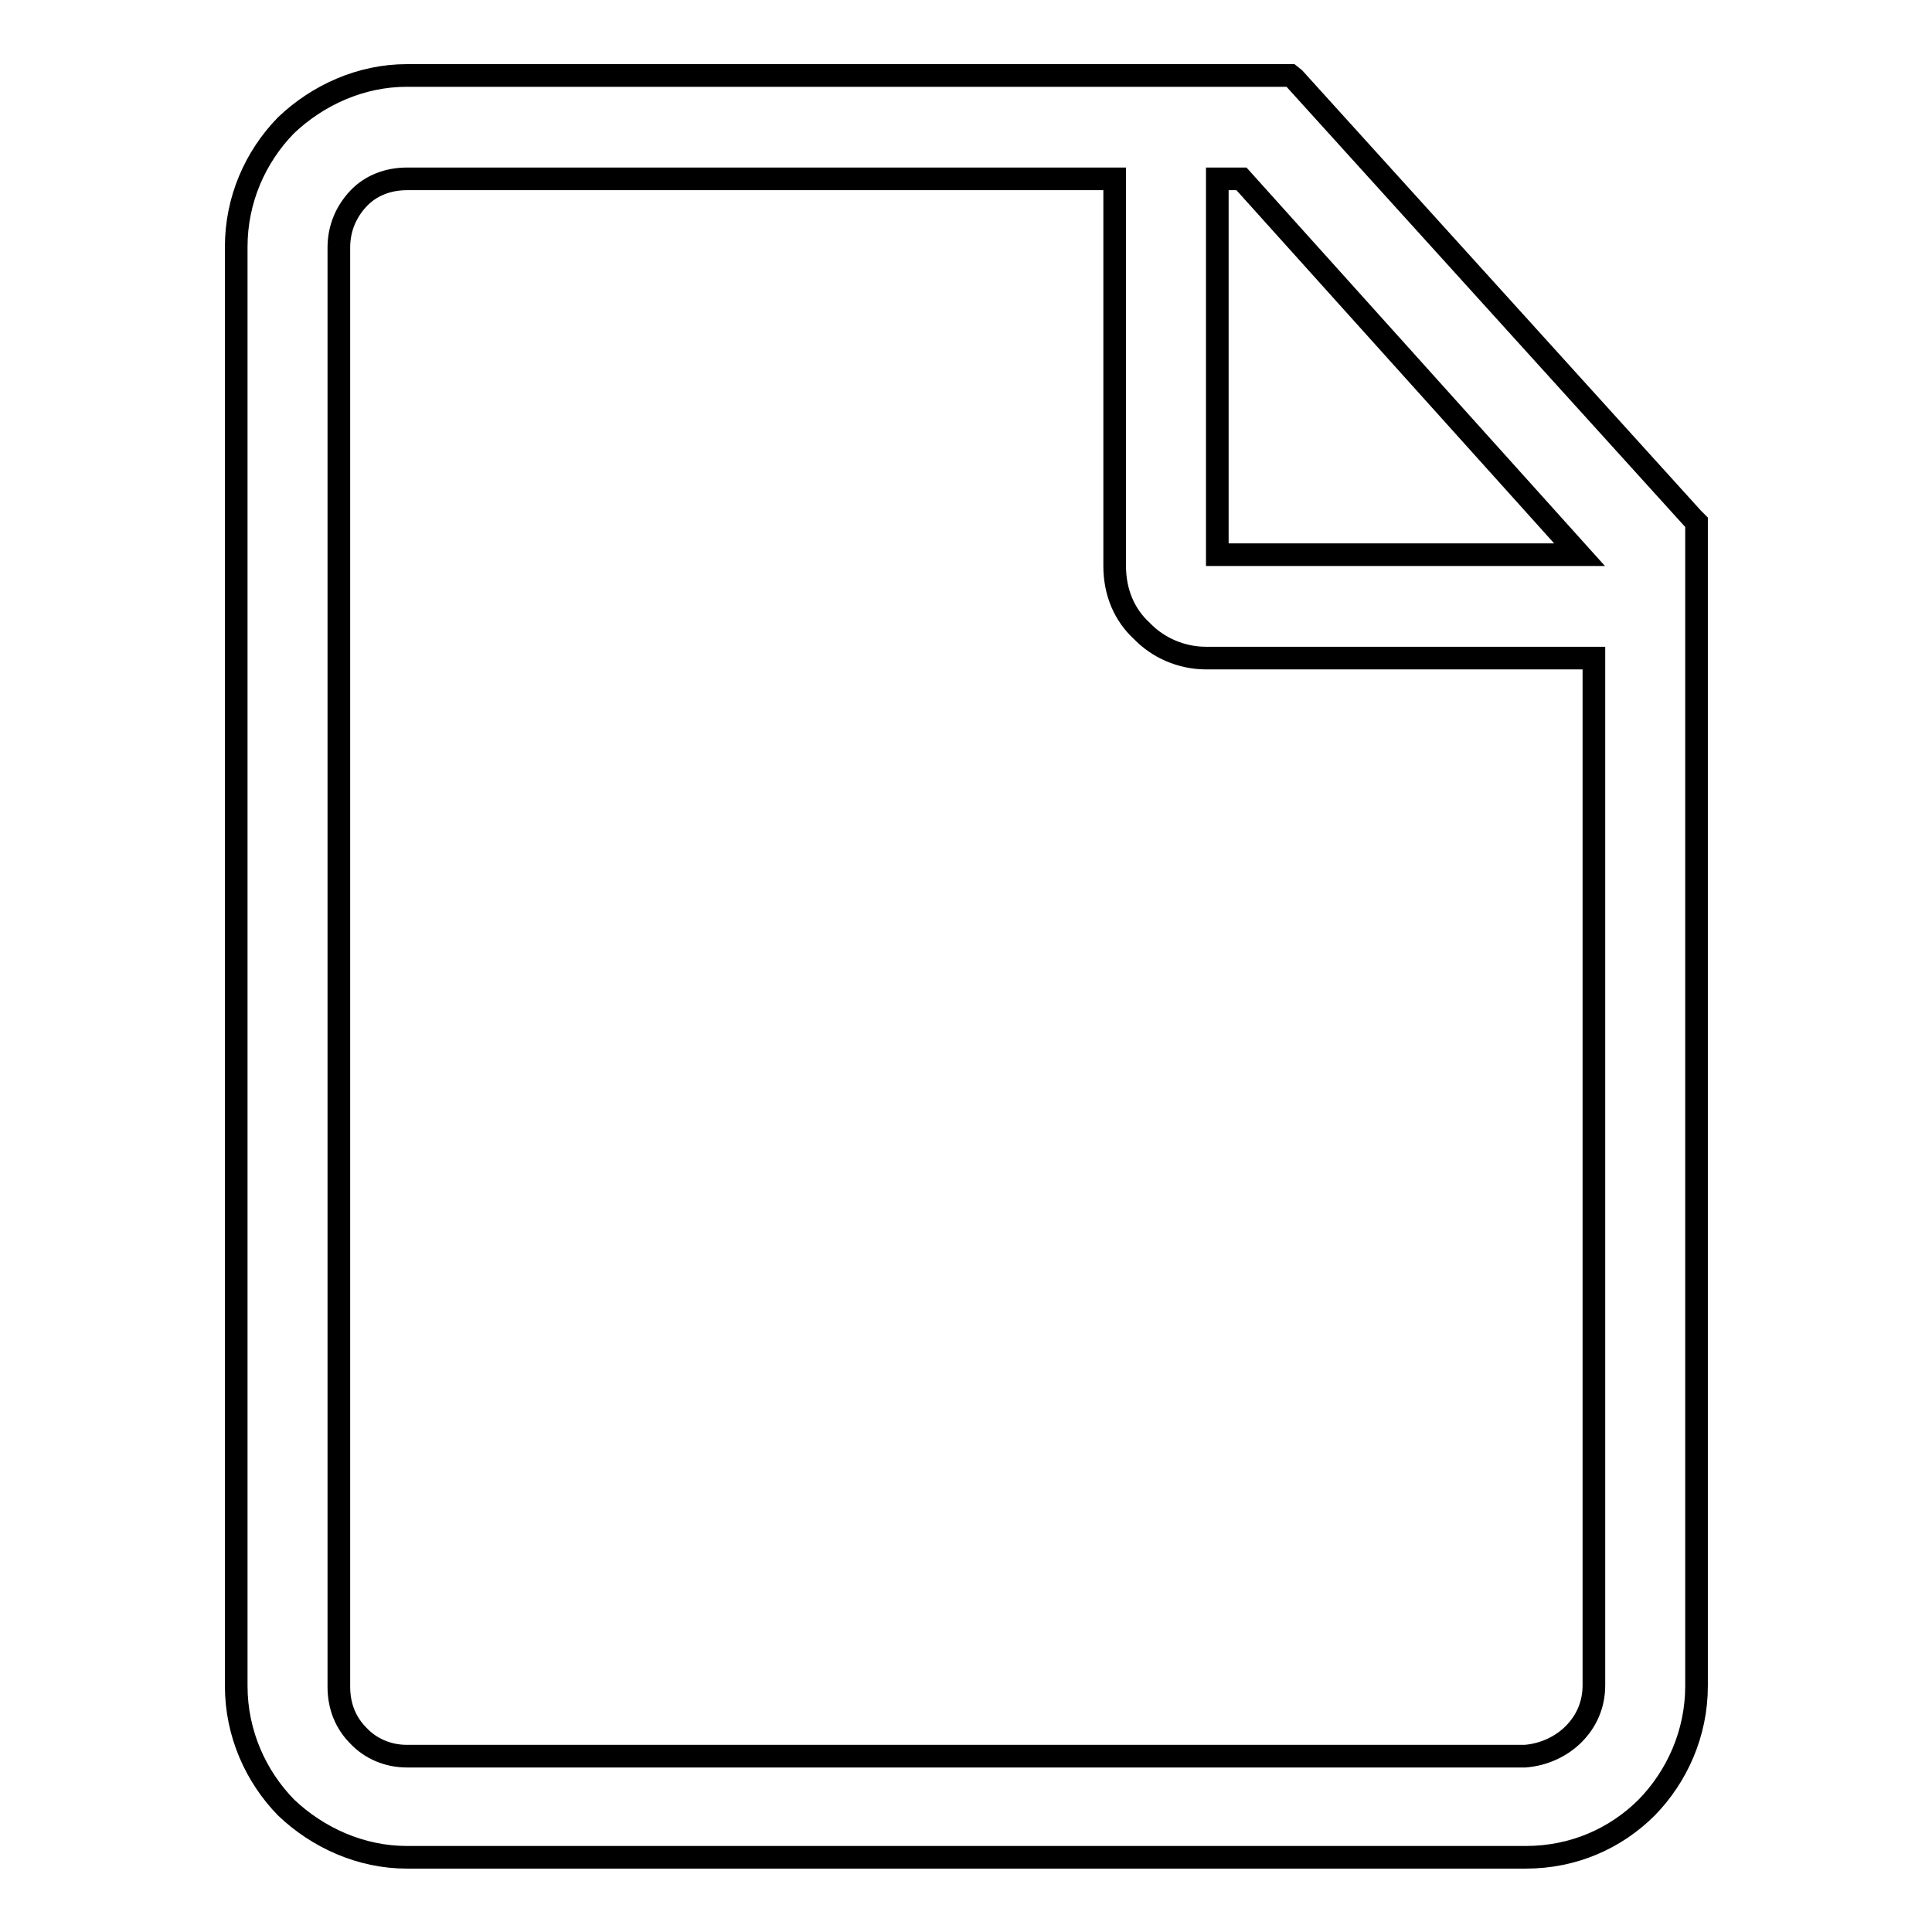 <?xml version="1.0" encoding="utf-8"?>
<!-- Svg Vector Icons : http://www.onlinewebfonts.com/icon -->
<!DOCTYPE svg PUBLIC "-//W3C//DTD SVG 1.1//EN" "http://www.w3.org/Graphics/SVG/1.1/DTD/svg11.dtd">
<svg version="1.1" xmlns="http://www.w3.org/2000/svg" xmlns:xlink="http://www.w3.org/1999/xlink" x="0px" y="0px" viewBox="0 0 256 256" enable-background="new 0 0 256 256" xml:space="preserve">
<g> <path stroke-width="3" fill-opacity="0" stroke="#000000"  d="M161.3,23.7v49.8h48l-44.8-49.8H161.3z M208.5,229.8c1.7-1.7,2.7-3.9,2.7-6.5V87.2h-51.4l0,0 c-3.3,0-6.4-1.4-8.5-3.6l0,0c-2.3-2.1-3.6-5.1-3.6-8.6V23.7H53.9l0,0c-2.5,0-4.8,0.9-6.4,2.6c-1.6,1.7-2.6,3.9-2.6,6.5l0,0v190.7 l0,0c0,2.6,0.9,4.8,2.6,6.5c1.6,1.7,3.9,2.7,6.4,2.7l0,0h148.2l0,0C204.6,232.5,206.9,231.4,208.5,229.8L208.5,229.8z M53.9,10 h116.4h0.7l0.5,0.4l52.8,58.3l0.5,0.5v0.6v153.6c0,6.3-2.6,12-6.6,16.1l0,0c-4.1,4.1-9.7,6.6-16,6.6l0,0H53.9l0,0 c-6.1,0-11.8-2.6-16-6.6c-4-4.1-6.6-9.8-6.6-16.1V32.7c0-6.2,2.5-11.9,6.6-16.1C42.1,12.6,47.8,10,53.9,10L53.9,10z"/></g>
</svg>